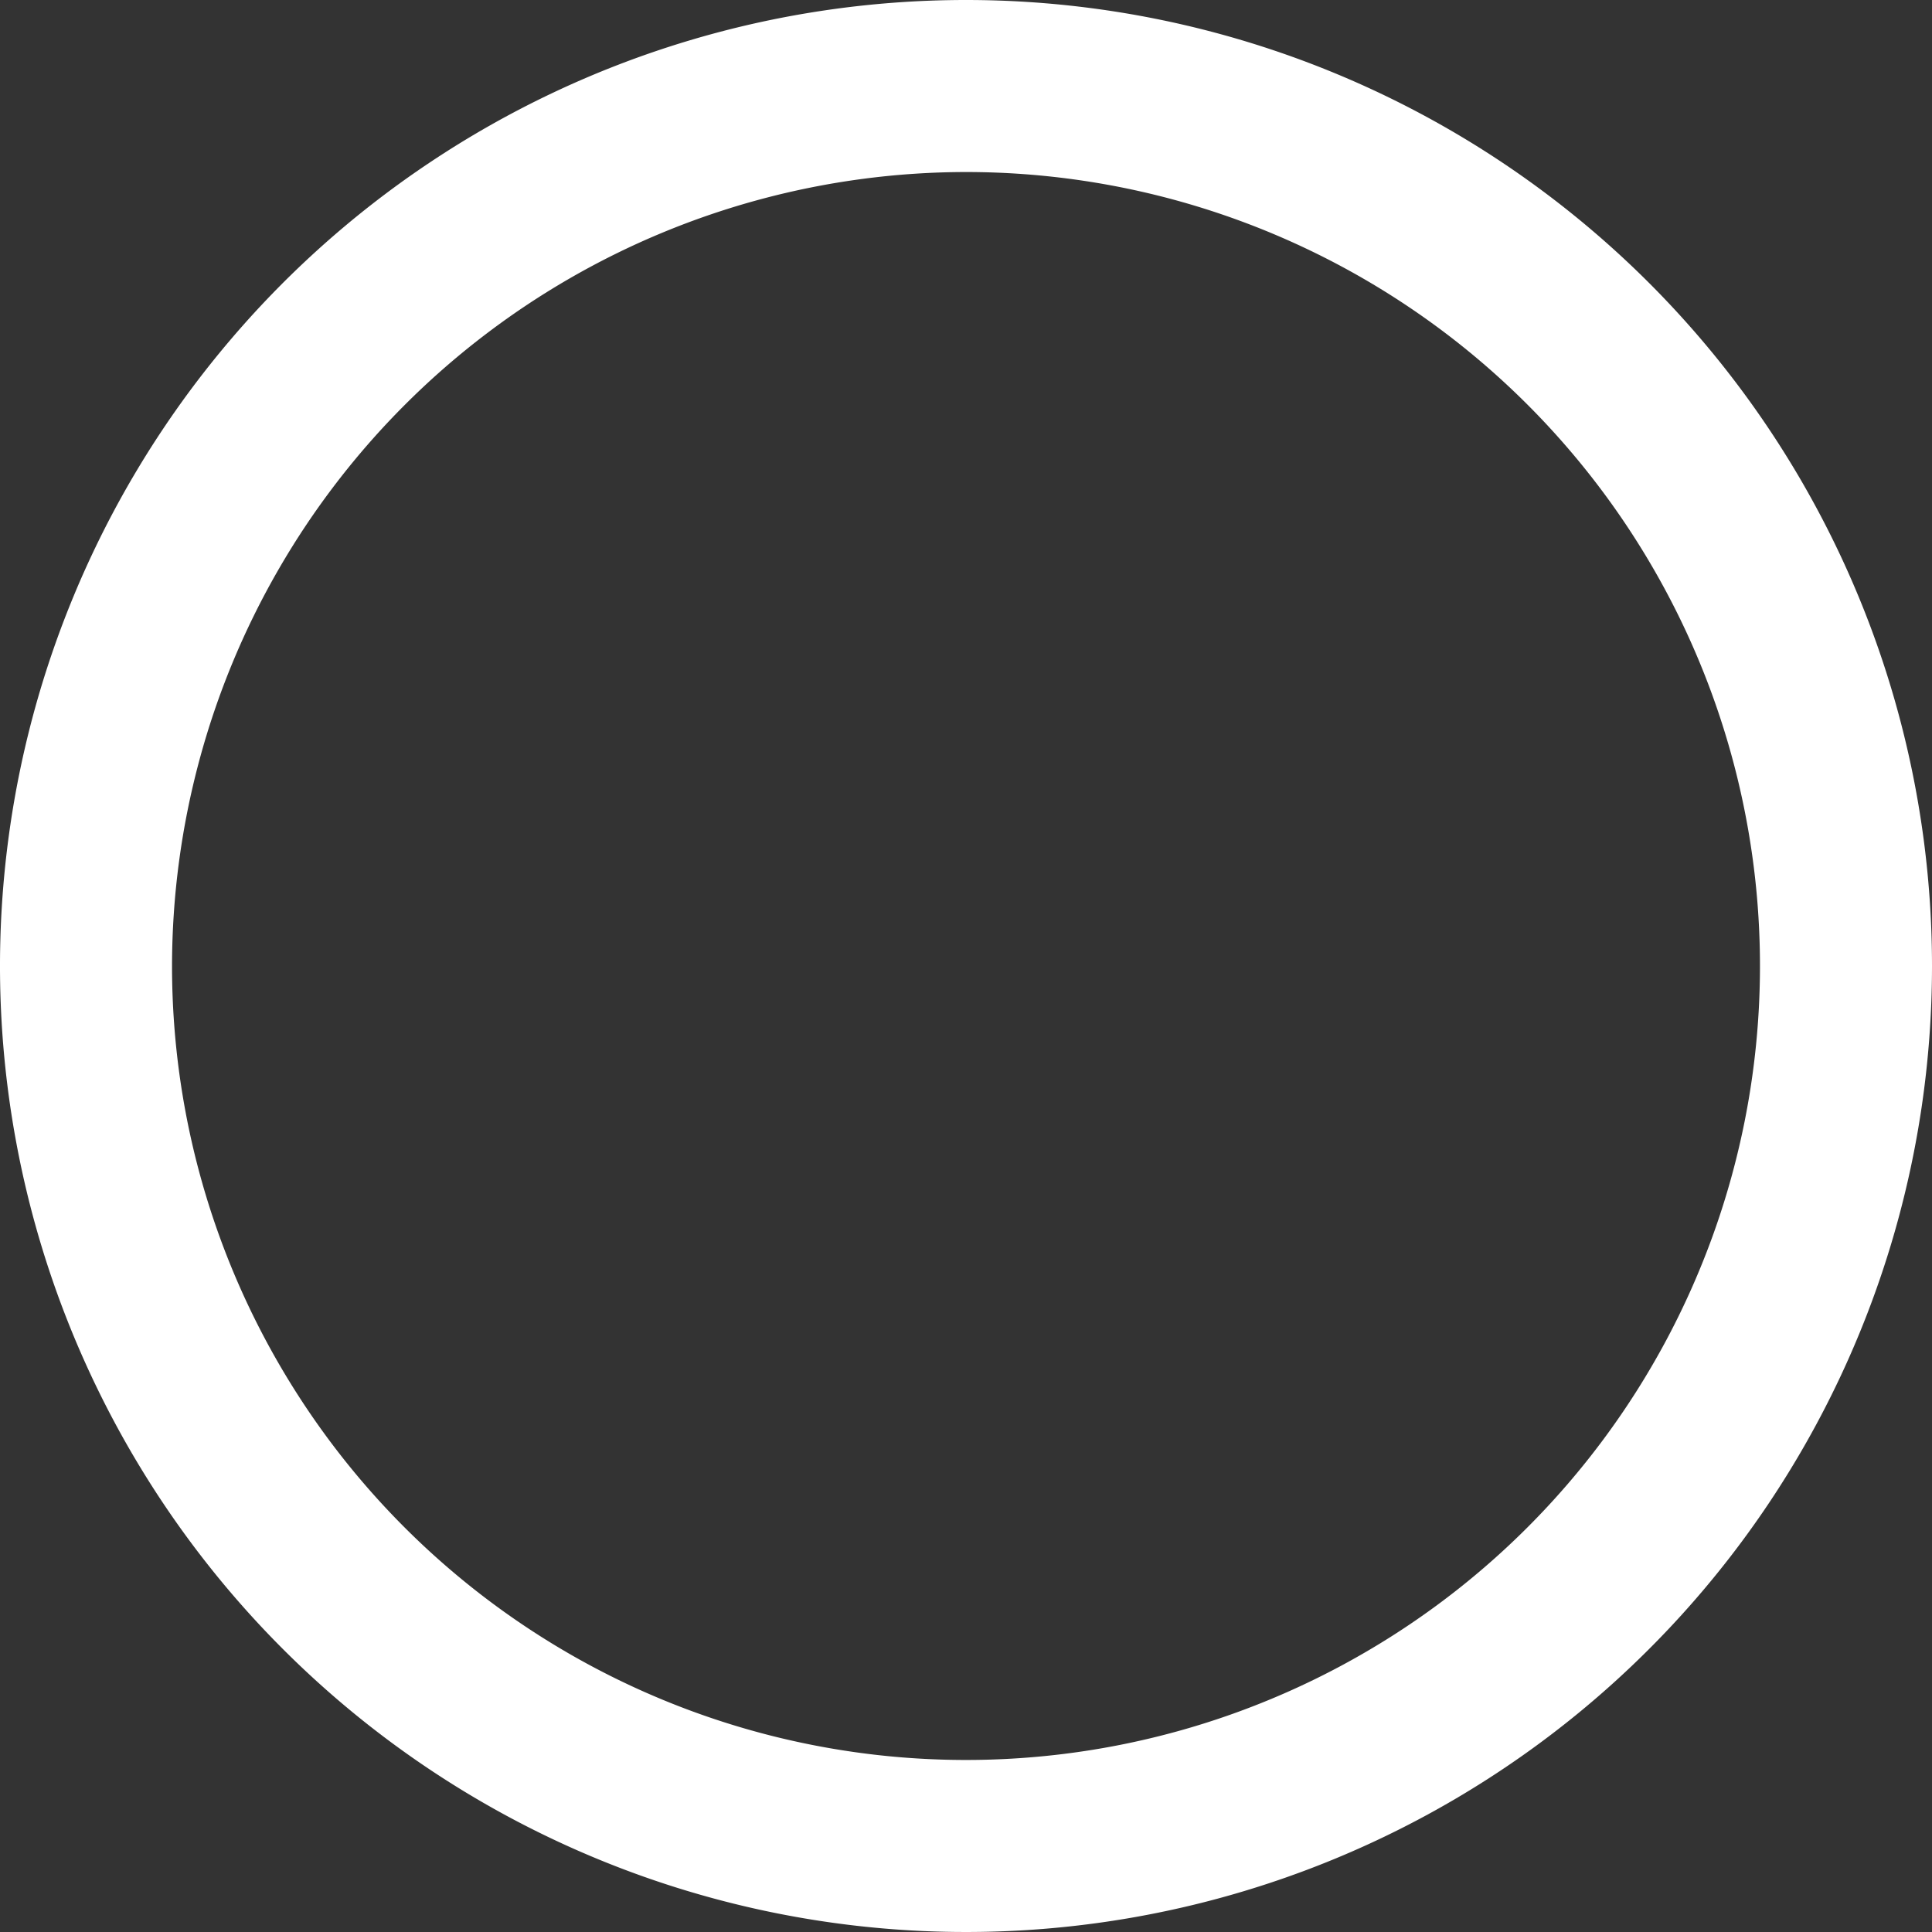 <svg xmlns="http://www.w3.org/2000/svg" viewBox="0 0 146 146"><rect x="0" y="0" width="146" height="146" fill="#333333" stroke="none"/><defs><style>.cls-1{fill:#fff;}</style></defs><g id="Layer_2" data-name="Layer 2"><g id="Layer_1-2" data-name="Layer 1"><path class="cls-1" d="M73,13A60,60,0,1,1,13,73,60.07,60.07,0,0,1,73,13M73,0a73,73,0,1,0,73,73A73,73,0,0,0,73,0Z"></path></g></g></svg>